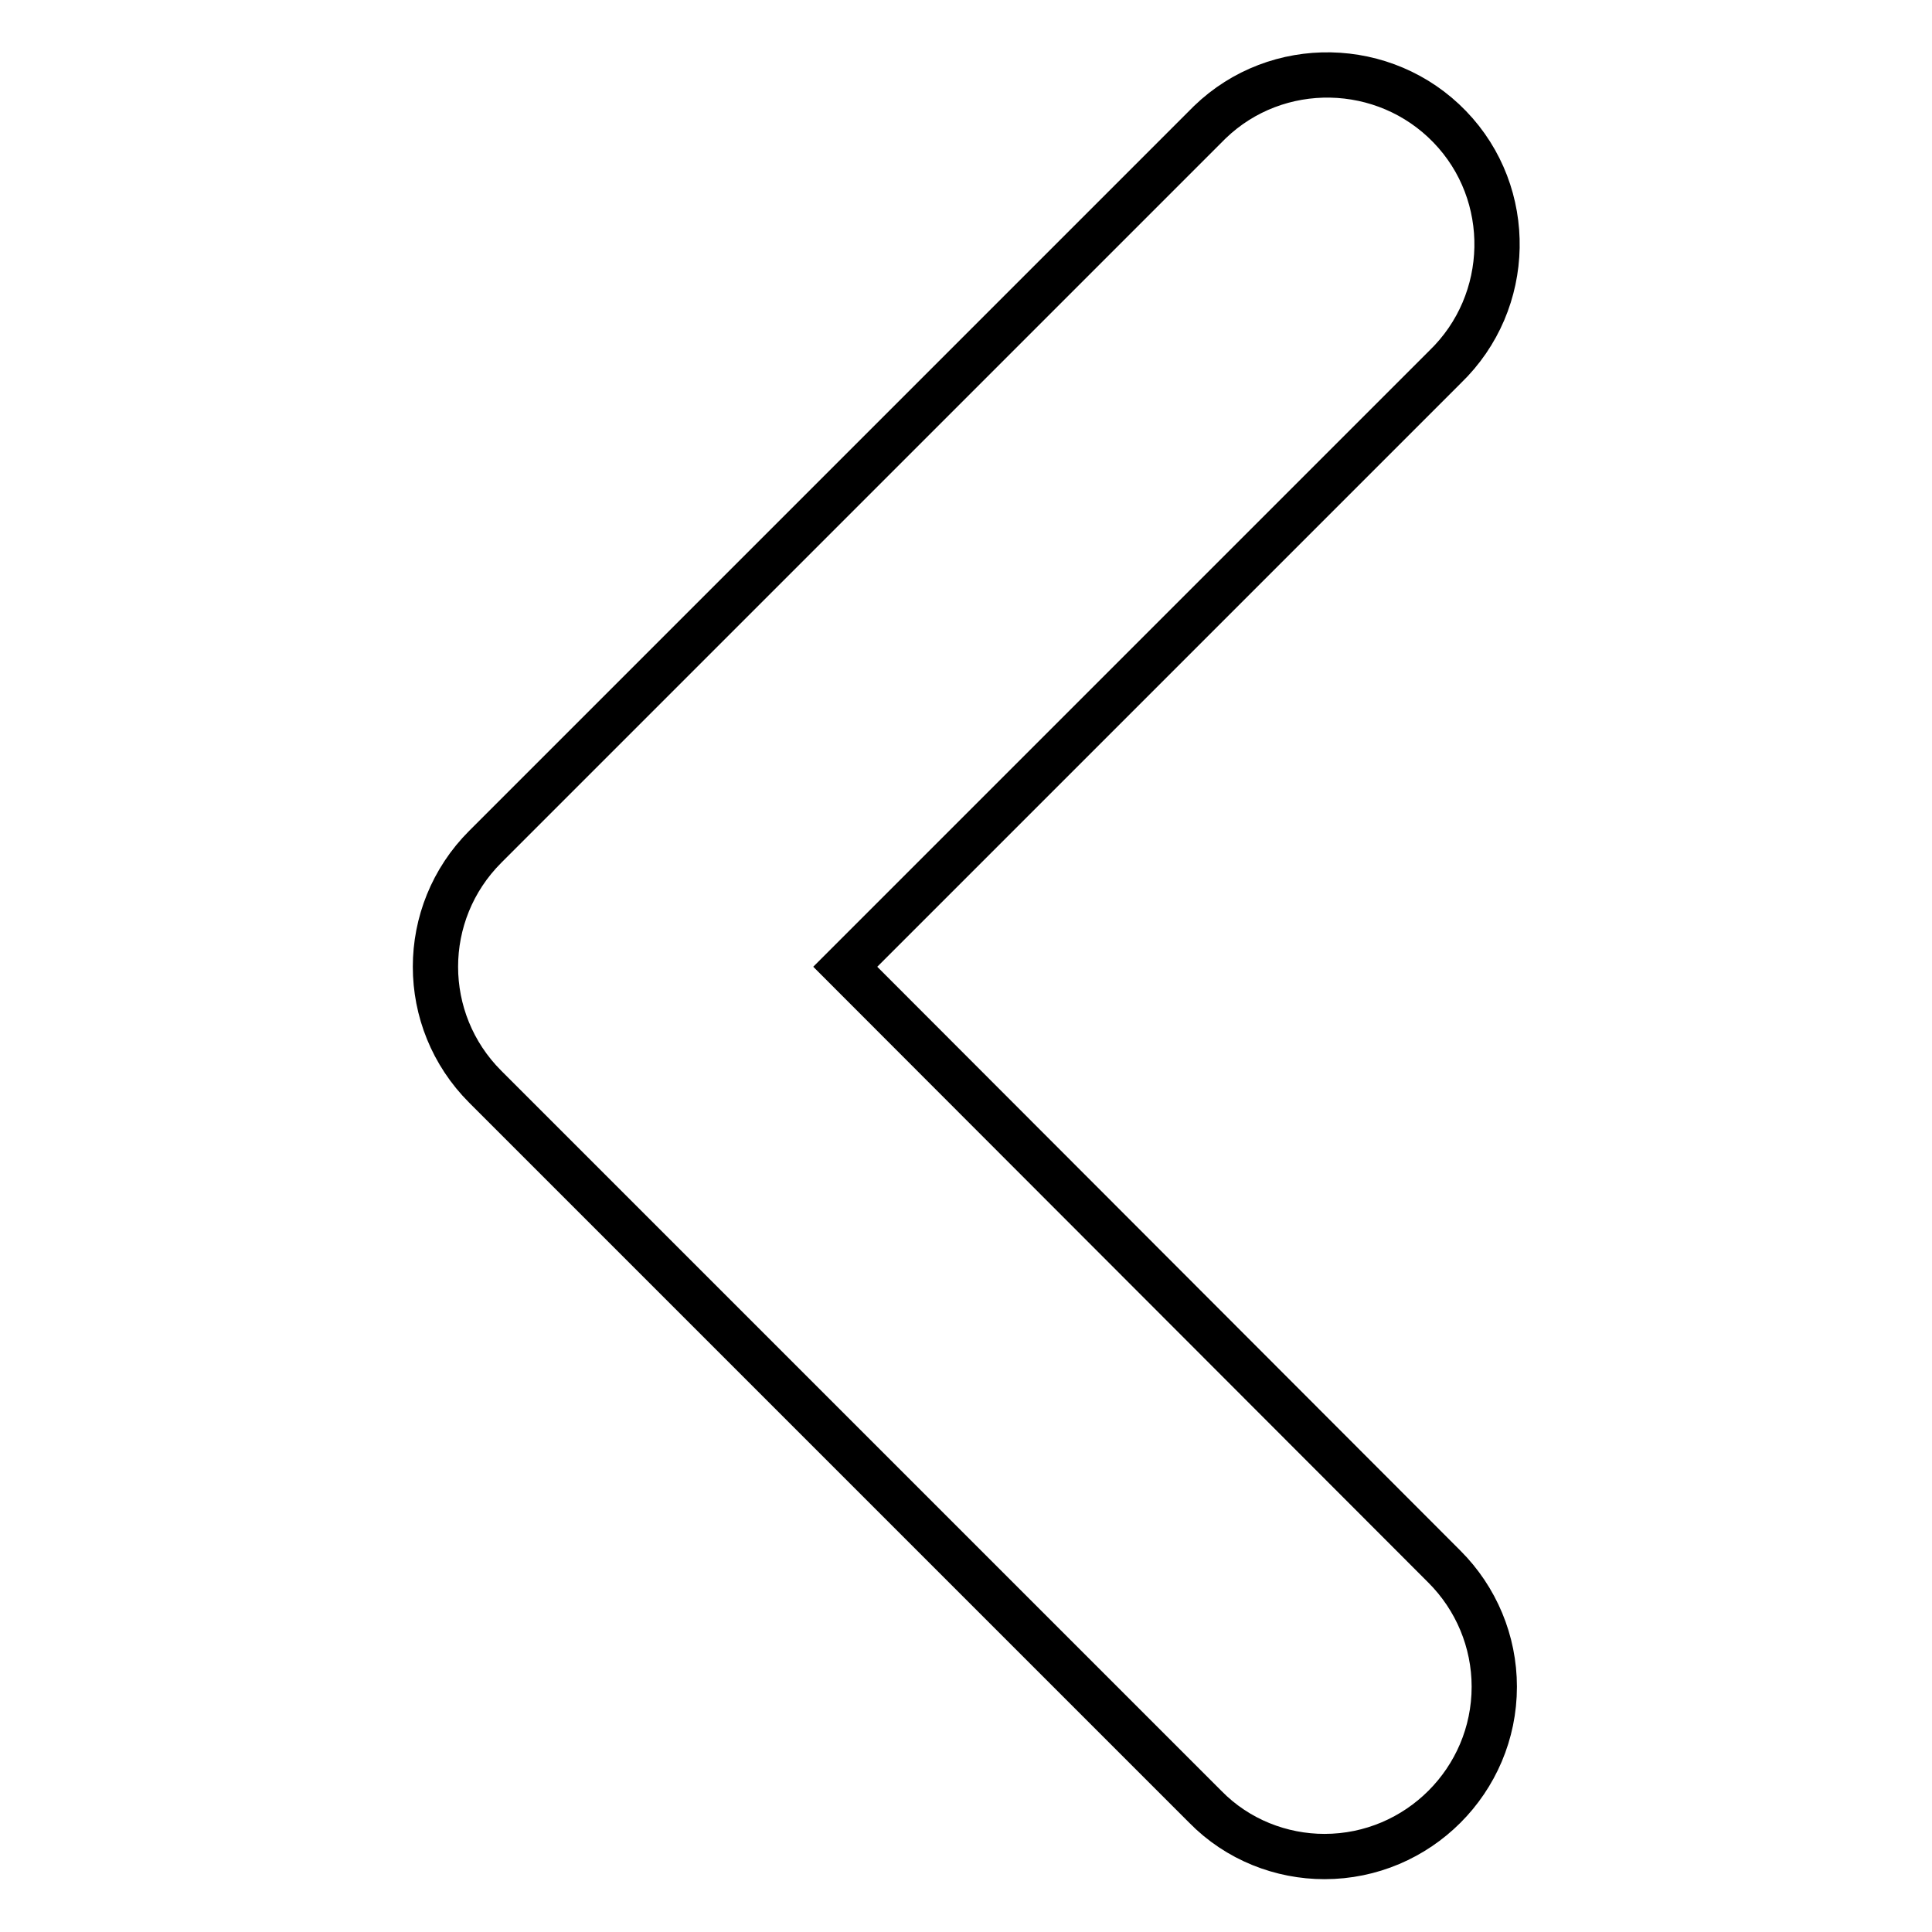 <?xml version="1.0" encoding="utf-8"?>
<!-- Svg Vector Icons : http://www.onlinewebfonts.com/icon -->
<!DOCTYPE svg PUBLIC "-//W3C//DTD SVG 1.1//EN" "http://www.w3.org/Graphics/SVG/1.1/DTD/svg11.dtd">
<svg version="1.1" xmlns="http://www.w3.org/2000/svg" xmlns:xlink="http://www.w3.org/1999/xlink" x="0px" y="0px" viewBox="0 0 256 256" enable-background="new 0 0 256 256" xml:space="preserve">
<g> <path stroke-width="6" fill-opacity="0" stroke="#000000"  d="M175.5,246c12.4,0,22.5-10.1,22.5-22.5c0-6-2.4-11.7-6.6-15.9L112,128.1l79.5-79.5 c8.9-8.6,9.2-22.9,0.6-31.8c-8.6-8.9-22.9-9.2-31.8-0.6c-0.2,0.2-0.4,0.4-0.6,0.6l-95.4,95.4c-8.8,8.8-8.8,23,0,31.8l95.4,95.4 C164,243.8,169.8,246,175.5,246L175.5,246z"/></g>
</svg>